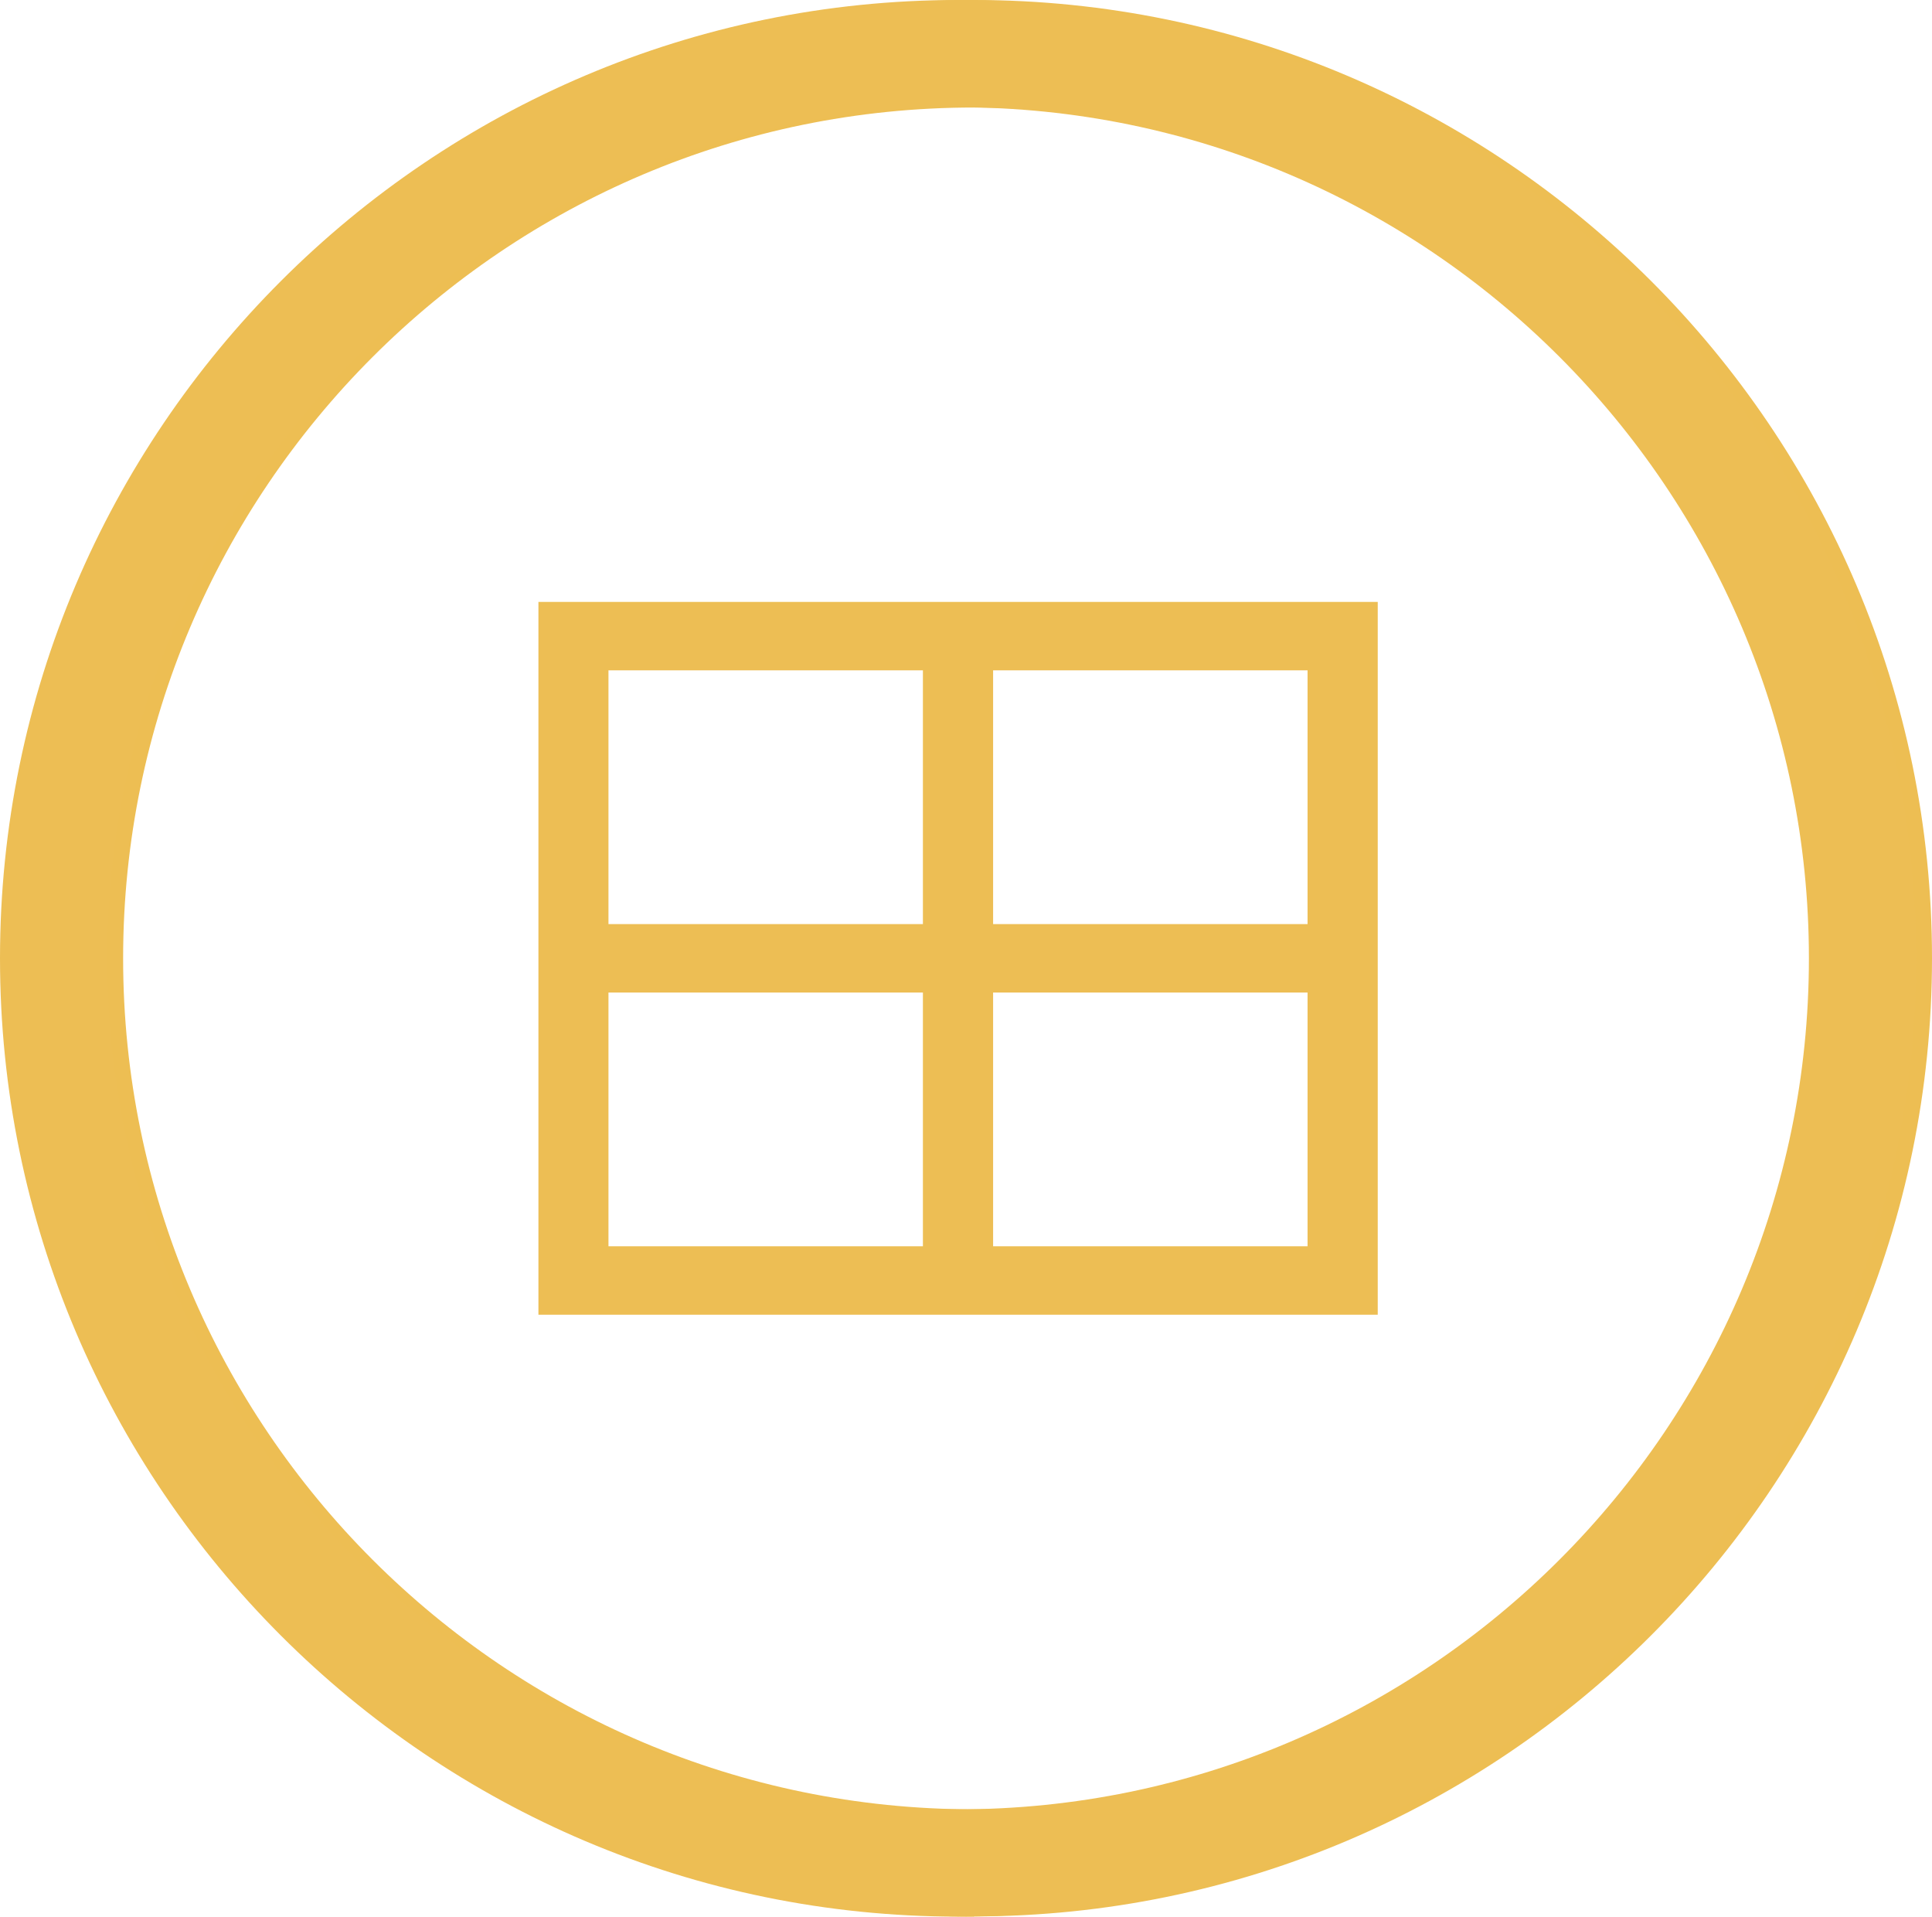 <svg xmlns="http://www.w3.org/2000/svg" width="122" height="121" viewBox="0 0 122 121" fill="none"><path d="M61.5 121C28.14 121 1 93.863 1 60.507C1 27.151 28.14 0 61.5 0C94.86 0 122 27.137 122 60.493C122 93.849 94.86 120.986 61.5 120.986V121ZM61.5 6.788C31.866 6.788 7.775 30.891 7.775 60.507C7.775 90.123 31.88 114.226 61.5 114.226C91.12 114.226 115.225 90.123 115.225 60.507C115.225 30.891 91.12 6.788 61.5 6.788Z" fill="#EDBE53"></path><path d="M60.5 121C27.142 121 0 93.858 0 60.5C0 27.142 27.142 0 60.5 0C93.858 0 121 27.142 121 60.5C121 93.858 93.858 121 60.5 121ZM60.5 6.773C30.877 6.773 6.773 30.877 6.773 60.5C6.773 90.123 30.877 114.227 60.5 114.227C90.123 114.227 114.227 90.123 114.227 60.5C114.227 30.877 90.132 6.773 60.5 6.773Z" fill="#EDBE54"></path><path d="M34 38V83H87V38H34ZM82.568 58.34H62.712V42.32H82.568V58.34ZM58.279 42.32V58.34H38.423V42.32H58.279ZM38.423 62.66H58.279V78.68H38.423V62.66ZM62.712 78.68V62.66H82.568V78.68H62.712Z" fill="#EDBE54"></path></svg>